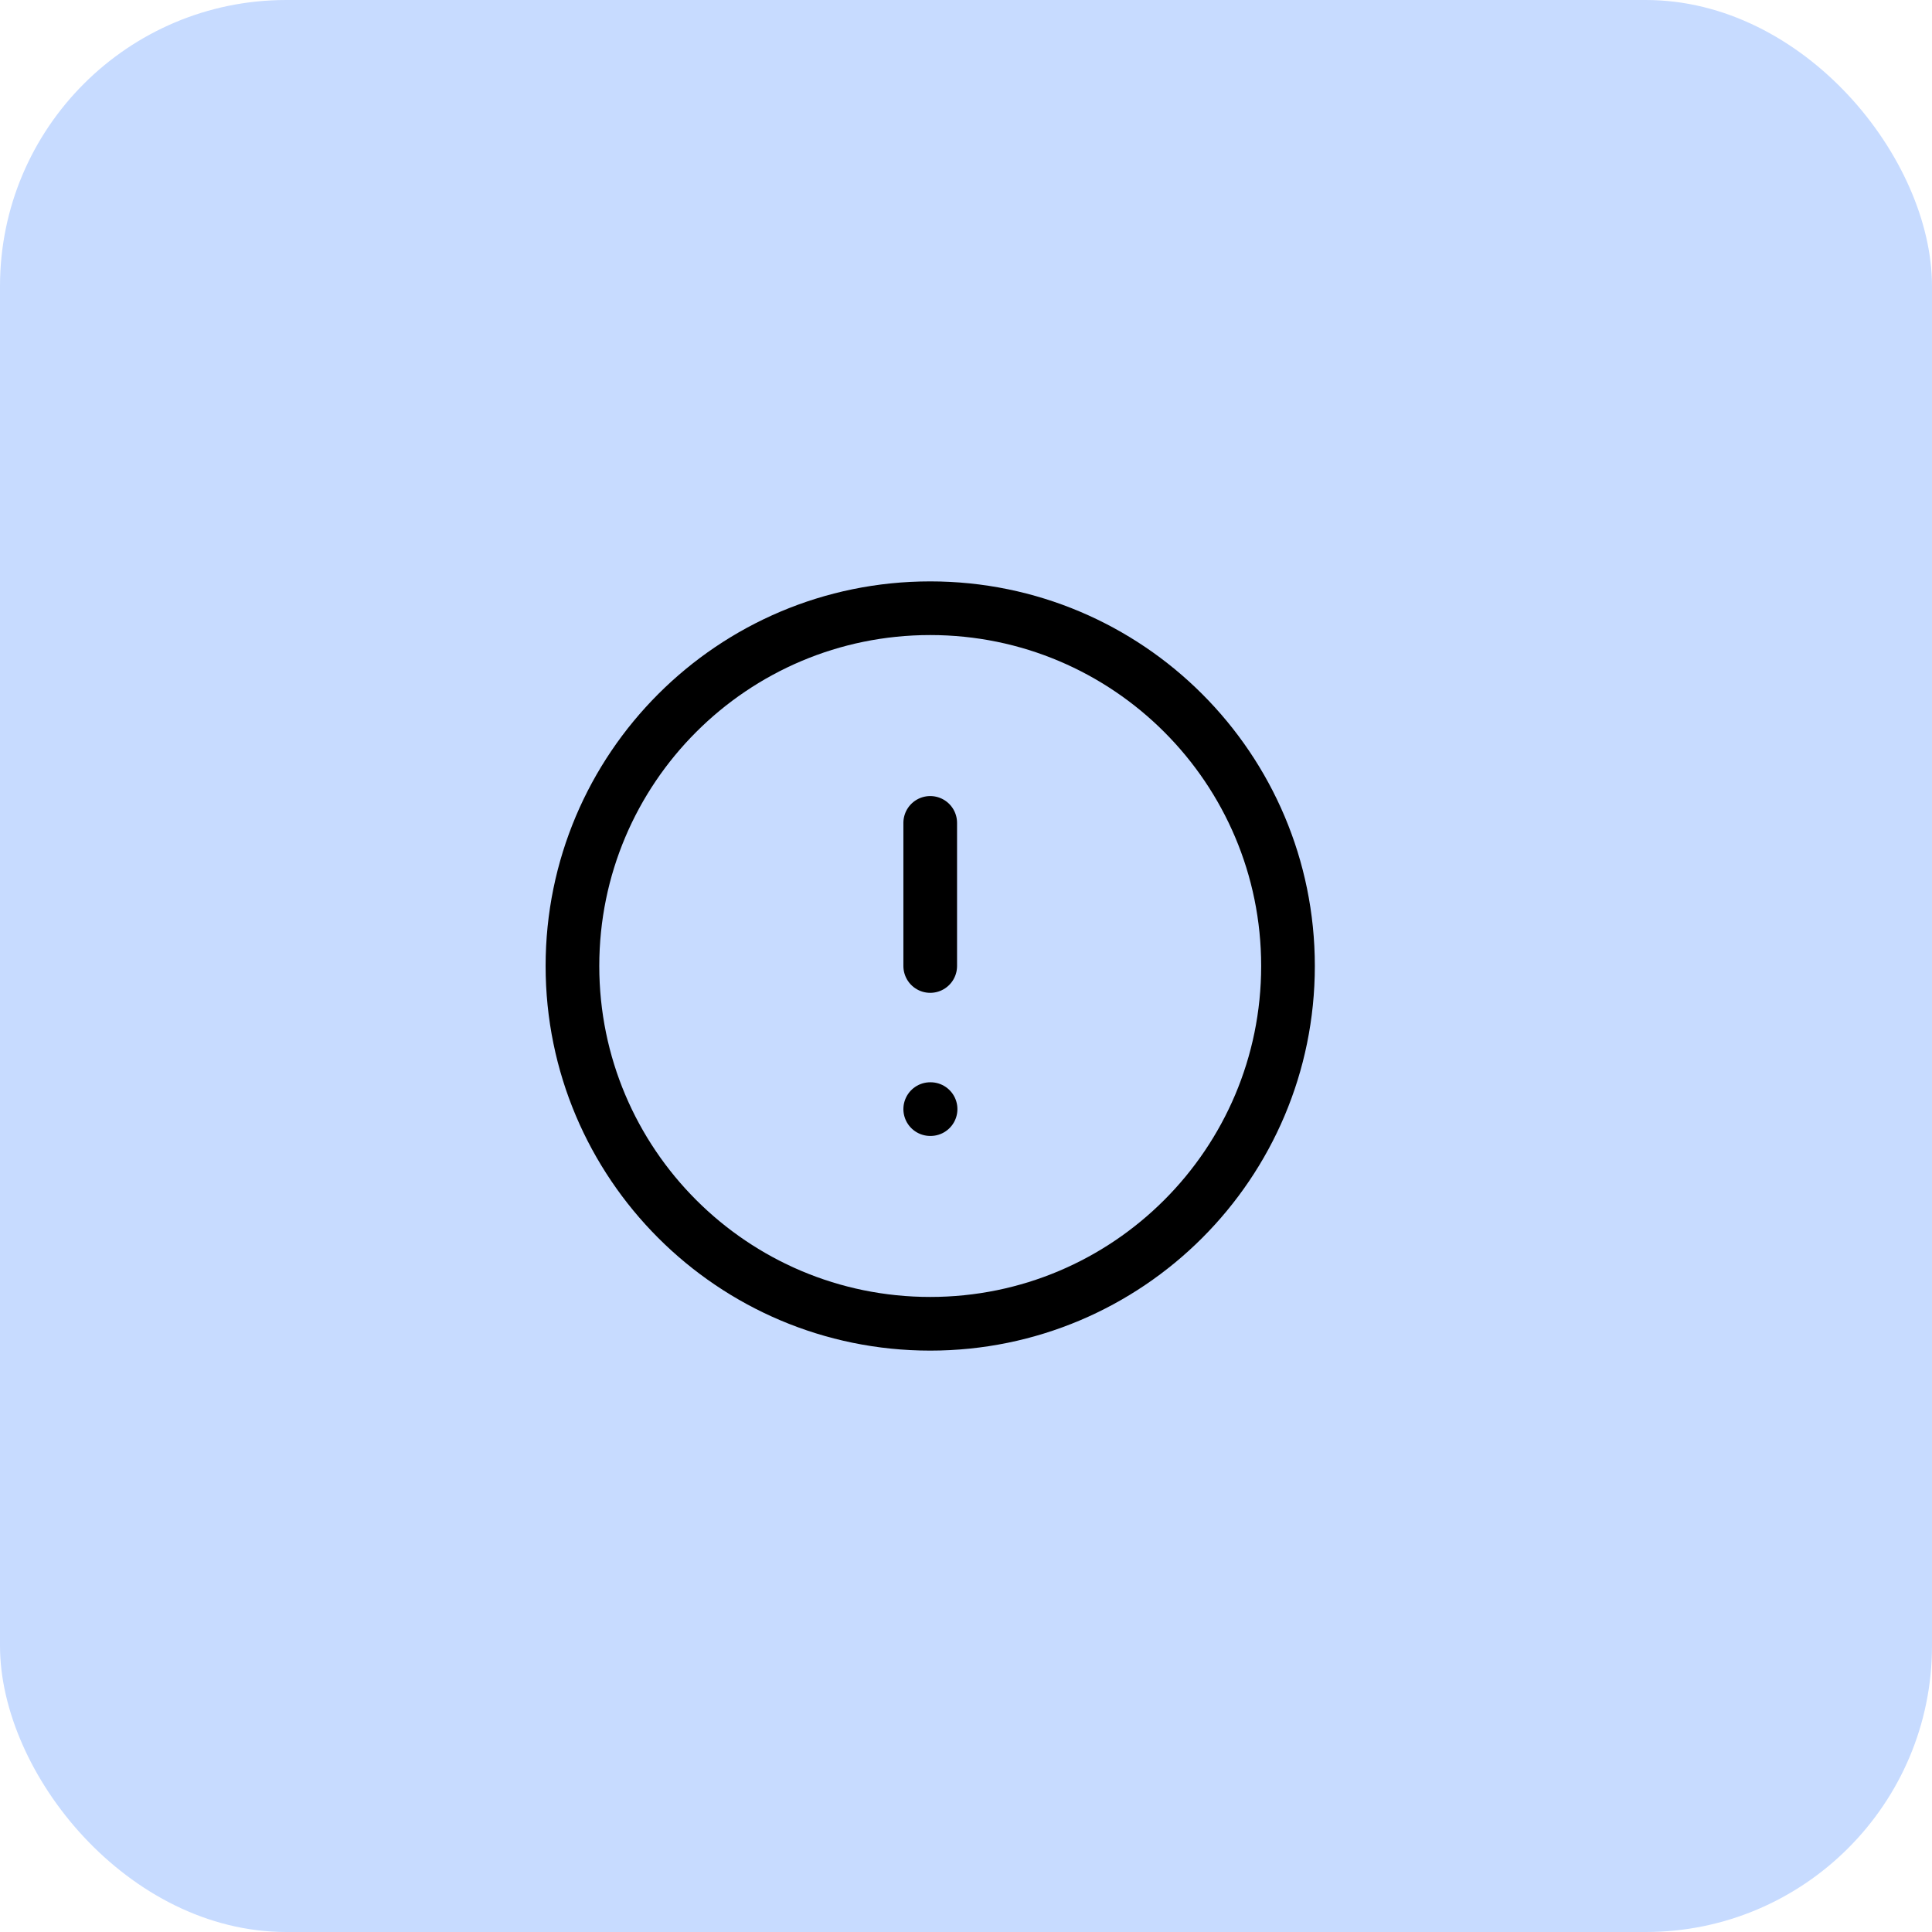 <?xml version="1.0" encoding="UTF-8"?>
<svg xmlns="http://www.w3.org/2000/svg" width="54" height="54" viewBox="0 0 54 54" fill="none">
  <rect width="54" height="54" rx="8" fill="#C7DBFF"></rect>
  <path d="M26 23V27M26 31H26.01M36 27C36 32.523 31.523 37 26 37C20.477 37 16 32.523 16 27C16 21.477 20.477 17 26 17C31.523 17 36 21.477 36 27Z" stroke="black" stroke-width="1.5" stroke-linecap="round" stroke-linejoin="round"></path>
</svg>

